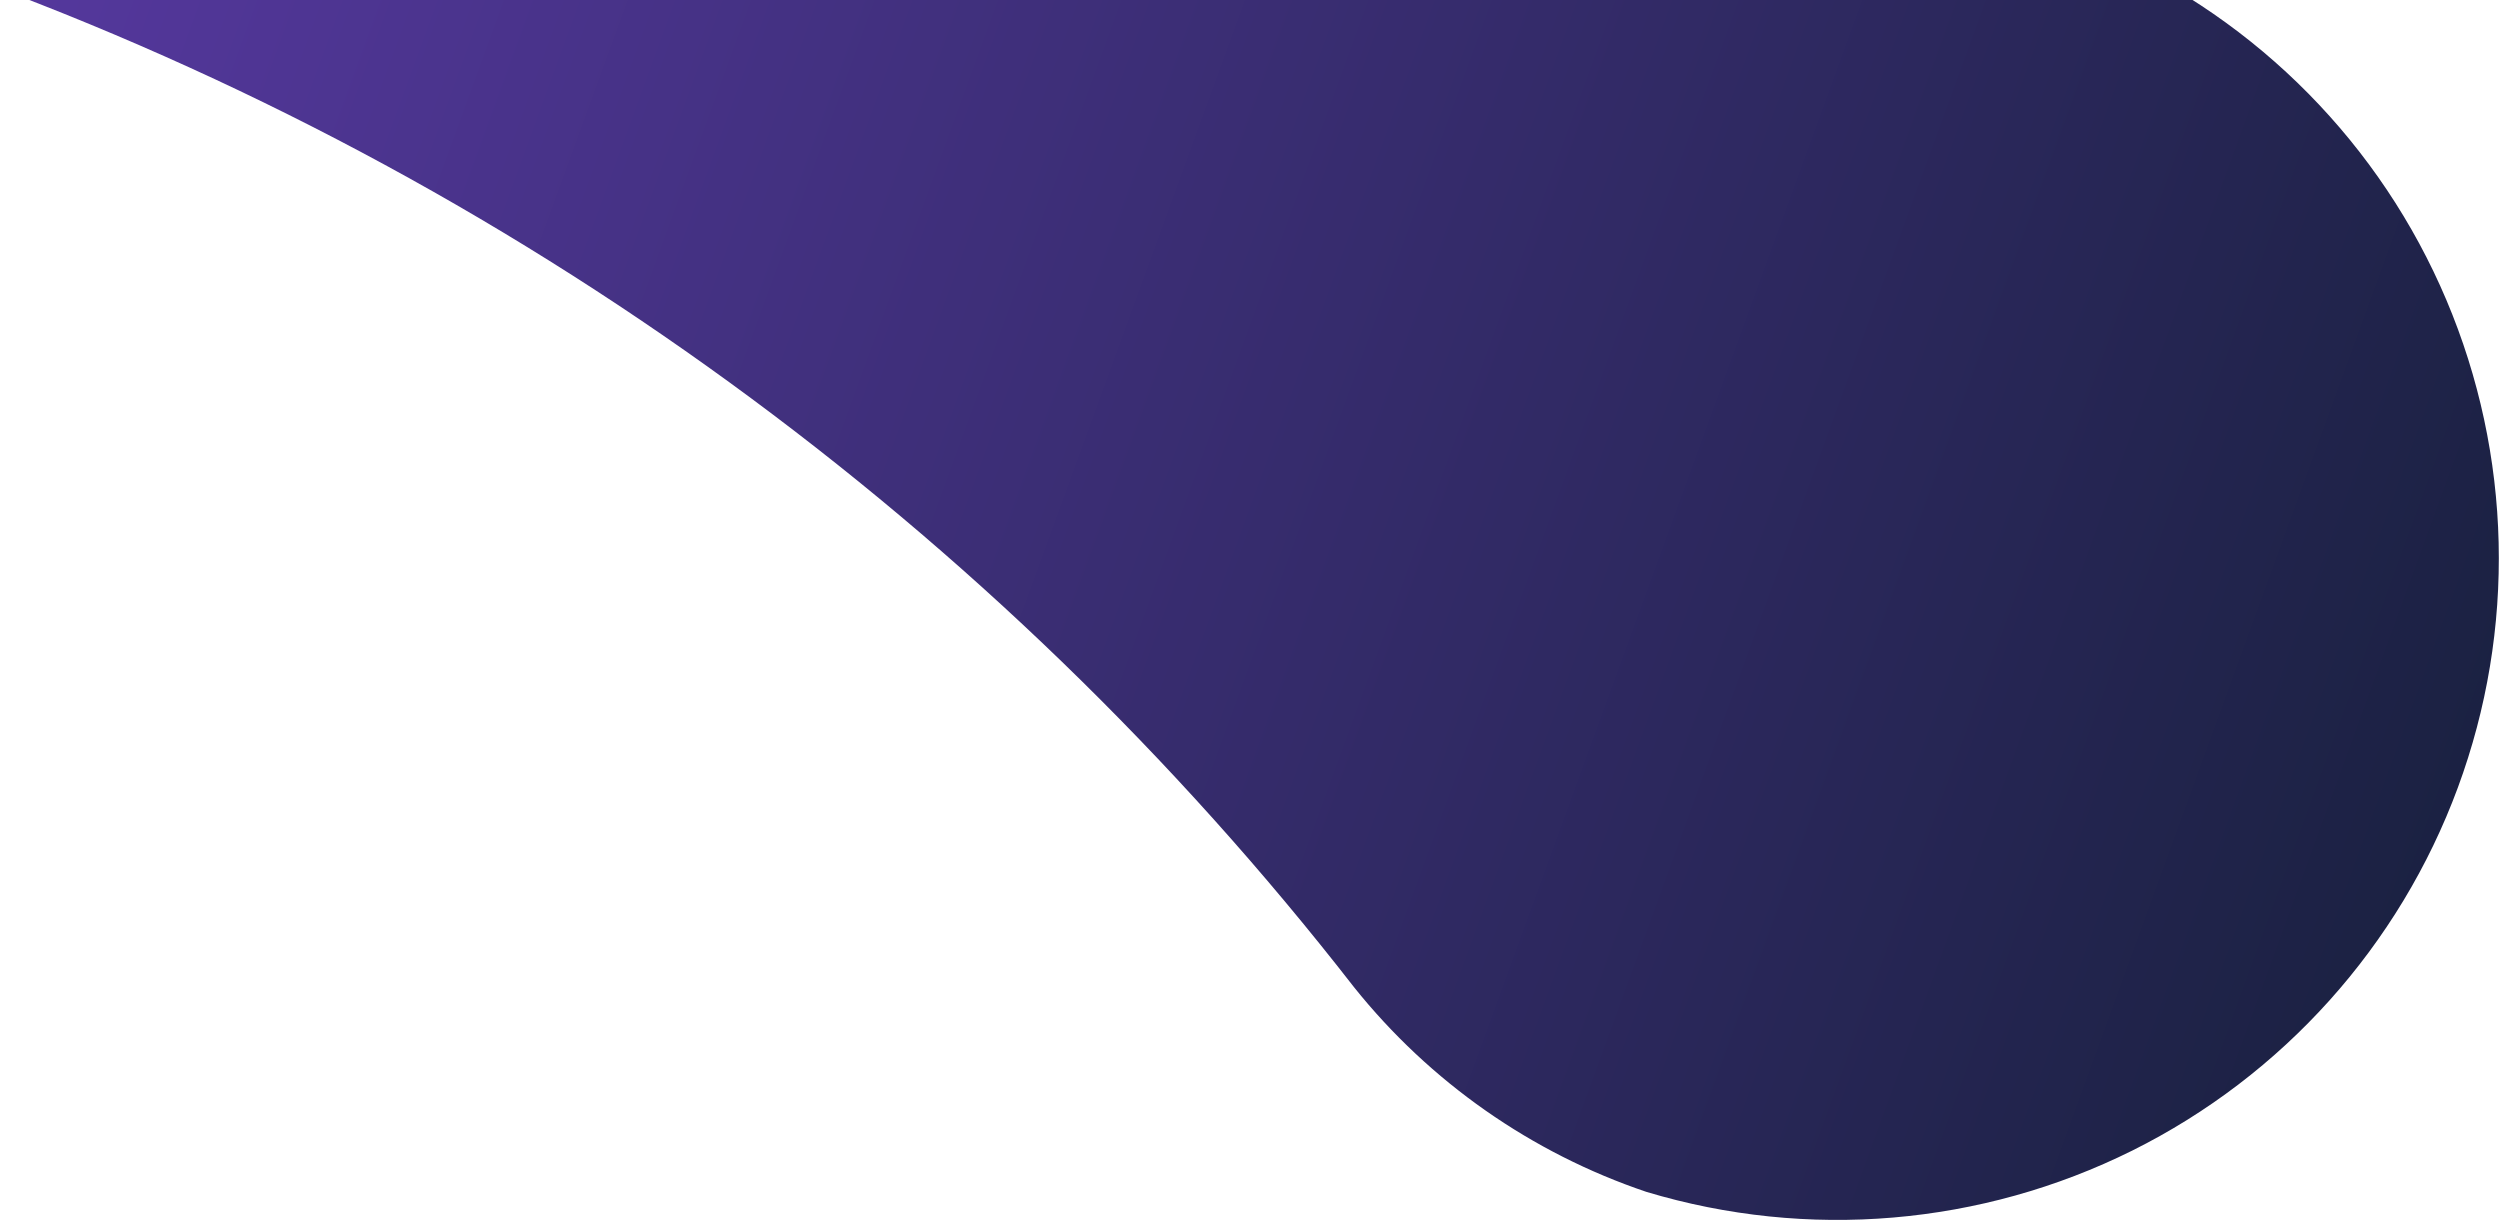 <svg xmlns="http://www.w3.org/2000/svg" xmlns:xlink="http://www.w3.org/1999/xlink" id="Camada_1" x="0px" y="0px" viewBox="0 0 830 405" style="enable-background:new 0 0 830 405;" xml:space="preserve"><style type="text/css">	.st0{clip-path:url(#SVGID_2_);fill:url(#SVGID_3_);}</style><g>	<defs>		<rect id="SVGID_1_" width="830" height="405"></rect>	</defs>	<clipPath id="SVGID_2_">		<use xlink:href="#SVGID_1_" style="overflow:visible;"></use>	</clipPath>			<linearGradient id="SVGID_3_" gradientUnits="userSpaceOnUse" x1="829.064" y1="140.799" x2="-618.326" y2="668.145" gradientTransform="matrix(1 0 0 -1 0 406)">		<stop offset="0" style="stop-color:#1A2141"></stop>		<stop offset="0.625" style="stop-color:#5B3AA7"></stop>	</linearGradient>	<path class="st0" d="M698.6-15.7c51.2,22.6,91.8,63.8,113.6,115.3c21.8,51.5,23.2,109.4,3.8,161.9  c-19.4,52.5-58.1,95.6-108.1,120.5c-50.1,24.9-107.8,29.8-161.3,13.7c-38.2-12.9-71.9-36.5-97.1-68C330.2,174.3,170,57.8-12.6-8.4  c-146.8-53.4-303.8-72.9-459.2-57.1c-21.2,2.4-42.6-0.3-62.5-7.9c-34.4-14.9-61.8-42.4-76.5-76.8c-14.7-34.4-15.7-73.2-2.7-108.4  c13-35.1,39-64,72.6-80.6c33.6-16.6,72.3-19.7,108.1-8.6c20.2,7,38.4,18.7,53.2,34.1C-257.5-188-105.5-95.5,62.1-44.7  C229.7,6,407.5,13.3,578.8-23.4C618.7-32.4,660.3-29.7,698.6-15.7z"></path></g></svg>